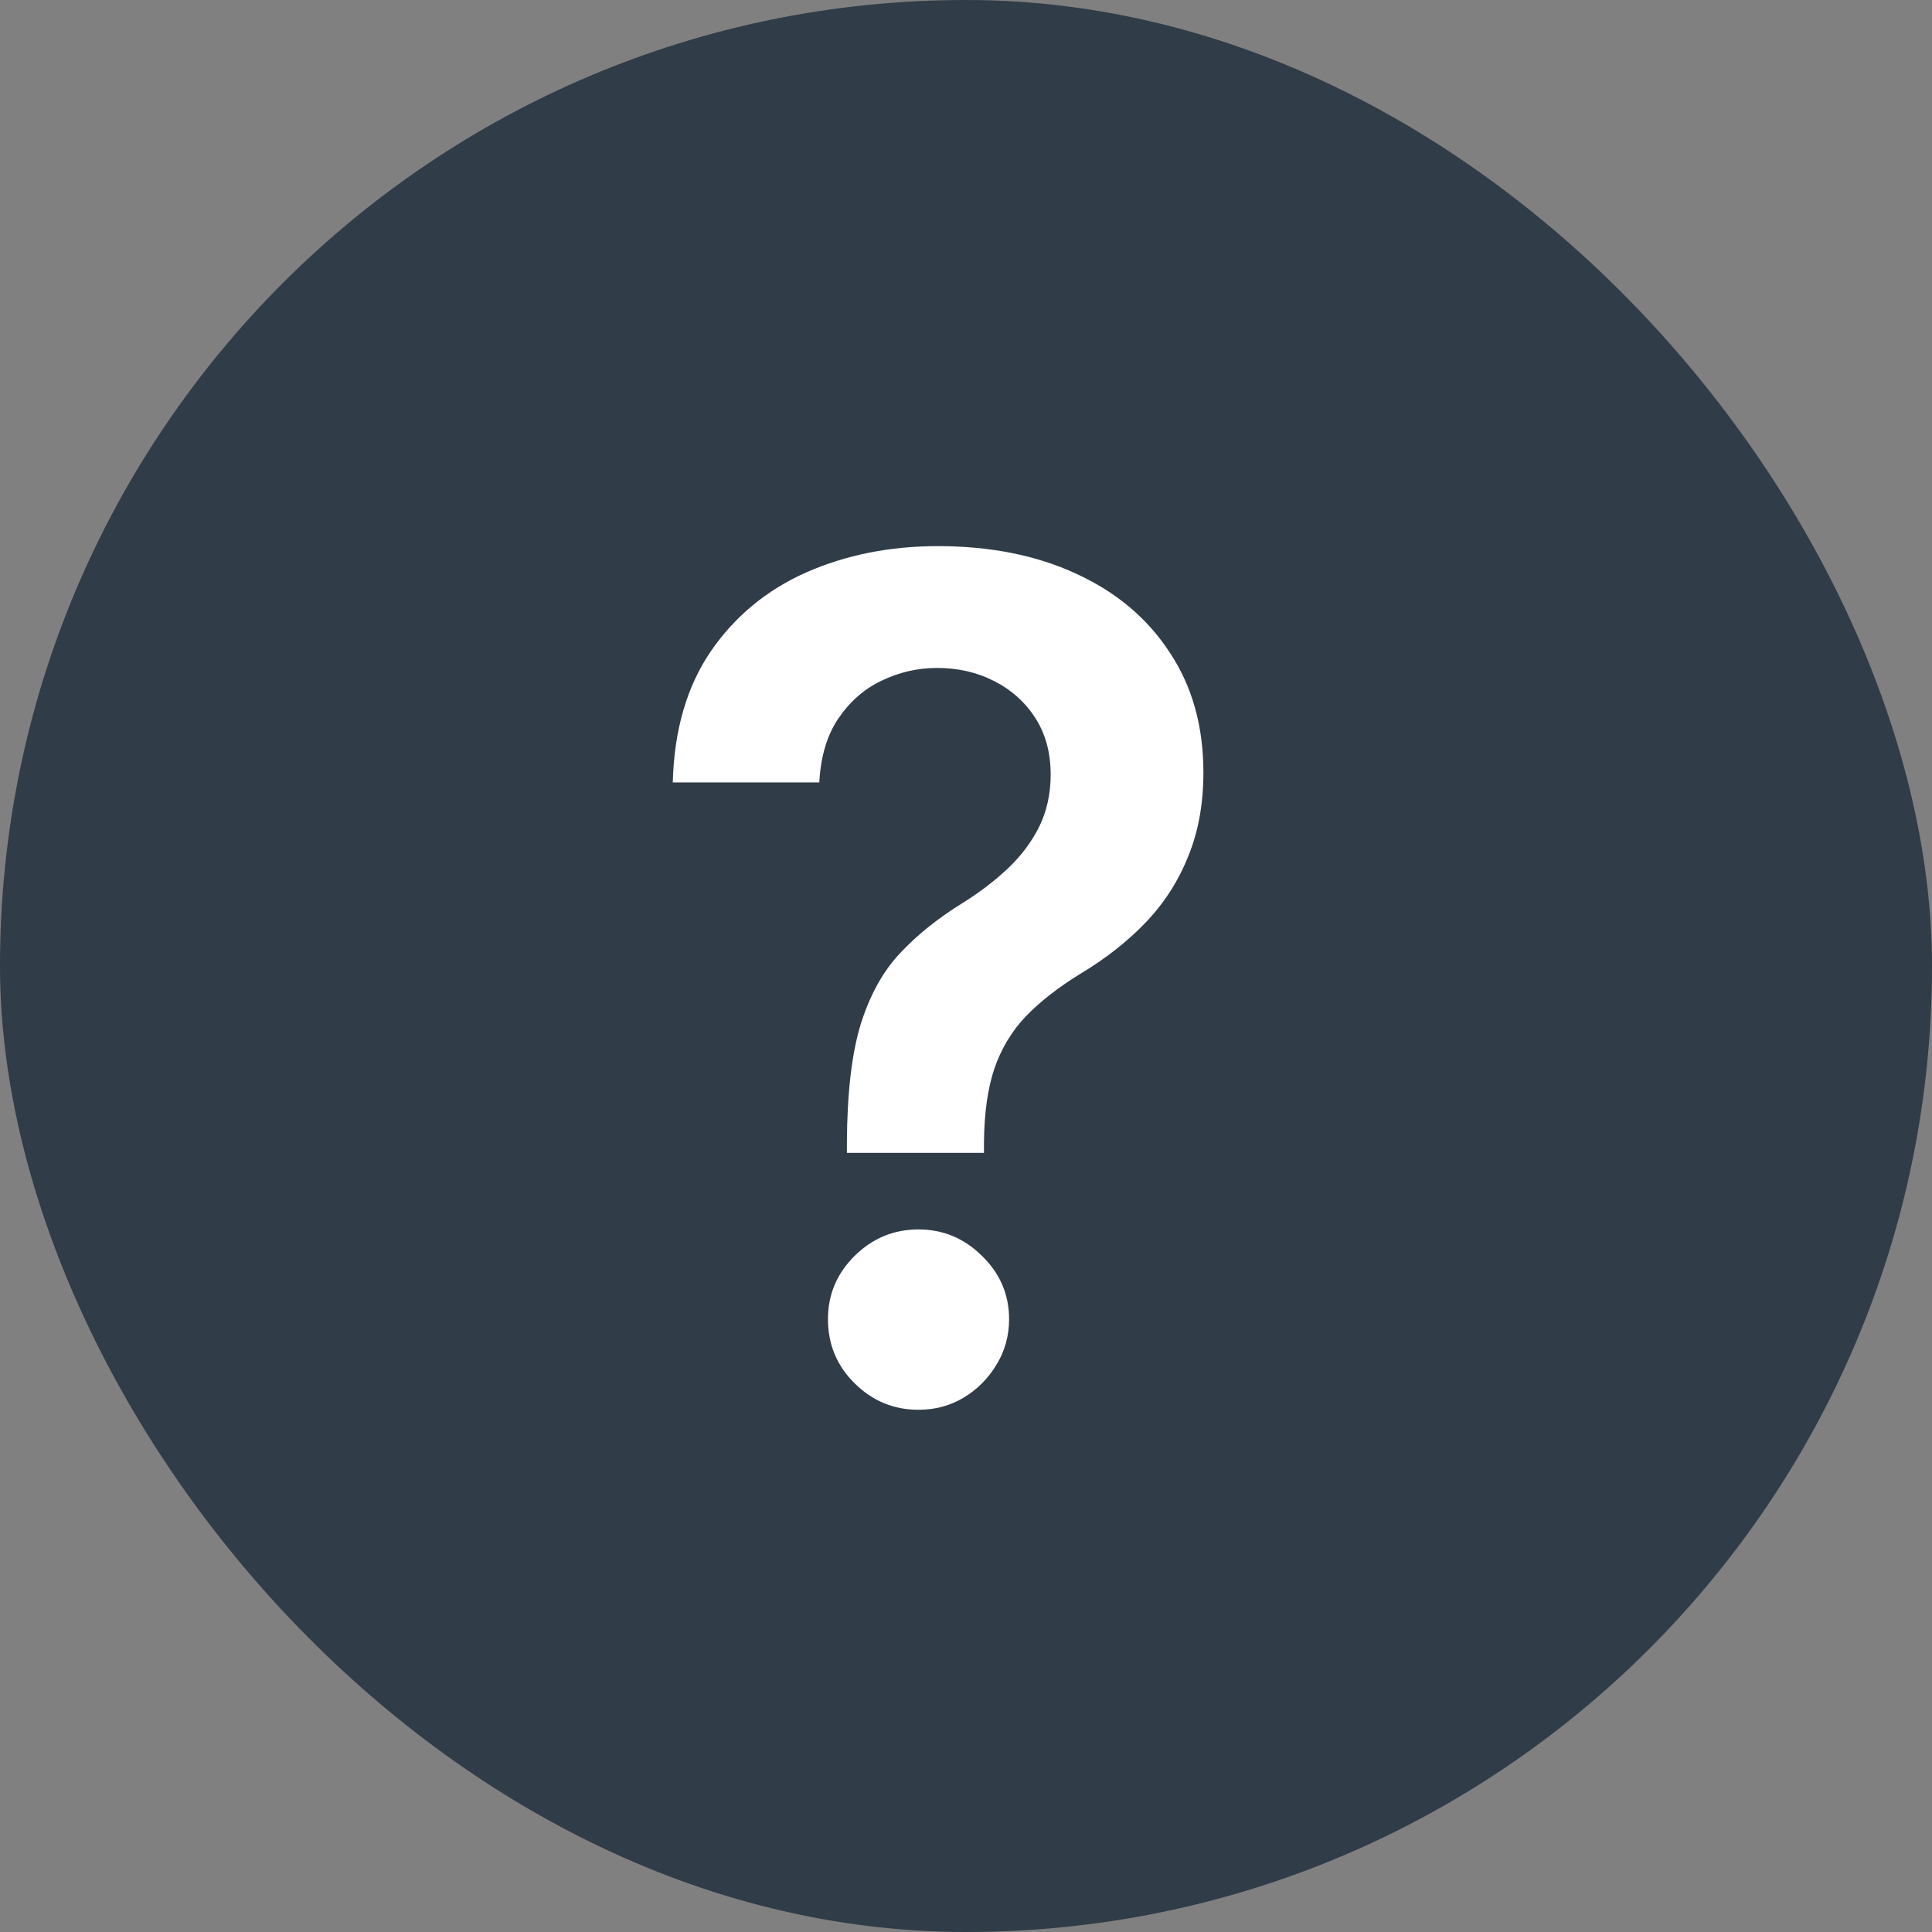 <?xml version="1.0" encoding="UTF-8"?> <svg xmlns="http://www.w3.org/2000/svg" width="40" height="40" viewBox="0 0 40 40" fill="none"><rect x="0" y="0" width="40" height="40" fill="#808080" stroke="none"/> <rect width="40" height="40" rx="20" fill="#303C48"></rect> <path d="M17.534 23.869V23.648C17.54 22.619 17.636 21.801 17.824 21.193C18.017 20.585 18.29 20.097 18.642 19.727C18.994 19.352 19.423 19.009 19.929 18.696C20.276 18.48 20.585 18.244 20.858 17.989C21.136 17.727 21.355 17.438 21.514 17.119C21.673 16.796 21.753 16.435 21.753 16.037C21.753 15.588 21.648 15.199 21.438 14.869C21.227 14.54 20.943 14.284 20.585 14.102C20.233 13.921 19.838 13.829 19.401 13.829C18.997 13.829 18.614 13.918 18.25 14.094C17.892 14.264 17.594 14.526 17.355 14.878C17.122 15.224 16.991 15.665 16.963 16.199H13.929C13.957 15.119 14.219 14.216 14.713 13.489C15.213 12.761 15.872 12.216 16.69 11.852C17.514 11.489 18.423 11.307 19.418 11.307C20.503 11.307 21.457 11.497 22.281 11.878C23.111 12.258 23.756 12.801 24.216 13.506C24.682 14.204 24.915 15.034 24.915 15.994C24.915 16.642 24.81 17.222 24.599 17.733C24.395 18.244 24.102 18.699 23.722 19.097C23.341 19.494 22.889 19.849 22.366 20.162C21.906 20.446 21.528 20.741 21.233 21.048C20.943 21.355 20.727 21.716 20.585 22.131C20.449 22.54 20.378 23.046 20.372 23.648V23.869H17.534ZM19.017 29.188C18.506 29.188 18.065 29.006 17.696 28.642C17.327 28.278 17.142 27.835 17.142 27.312C17.142 26.801 17.327 26.364 17.696 26C18.065 25.636 18.506 25.454 19.017 25.454C19.523 25.454 19.96 25.636 20.329 26C20.704 26.364 20.892 26.801 20.892 27.312C20.892 27.659 20.804 27.974 20.628 28.259C20.457 28.543 20.23 28.77 19.946 28.94C19.668 29.105 19.358 29.188 19.017 29.188Z" fill="white"></path> </svg> 